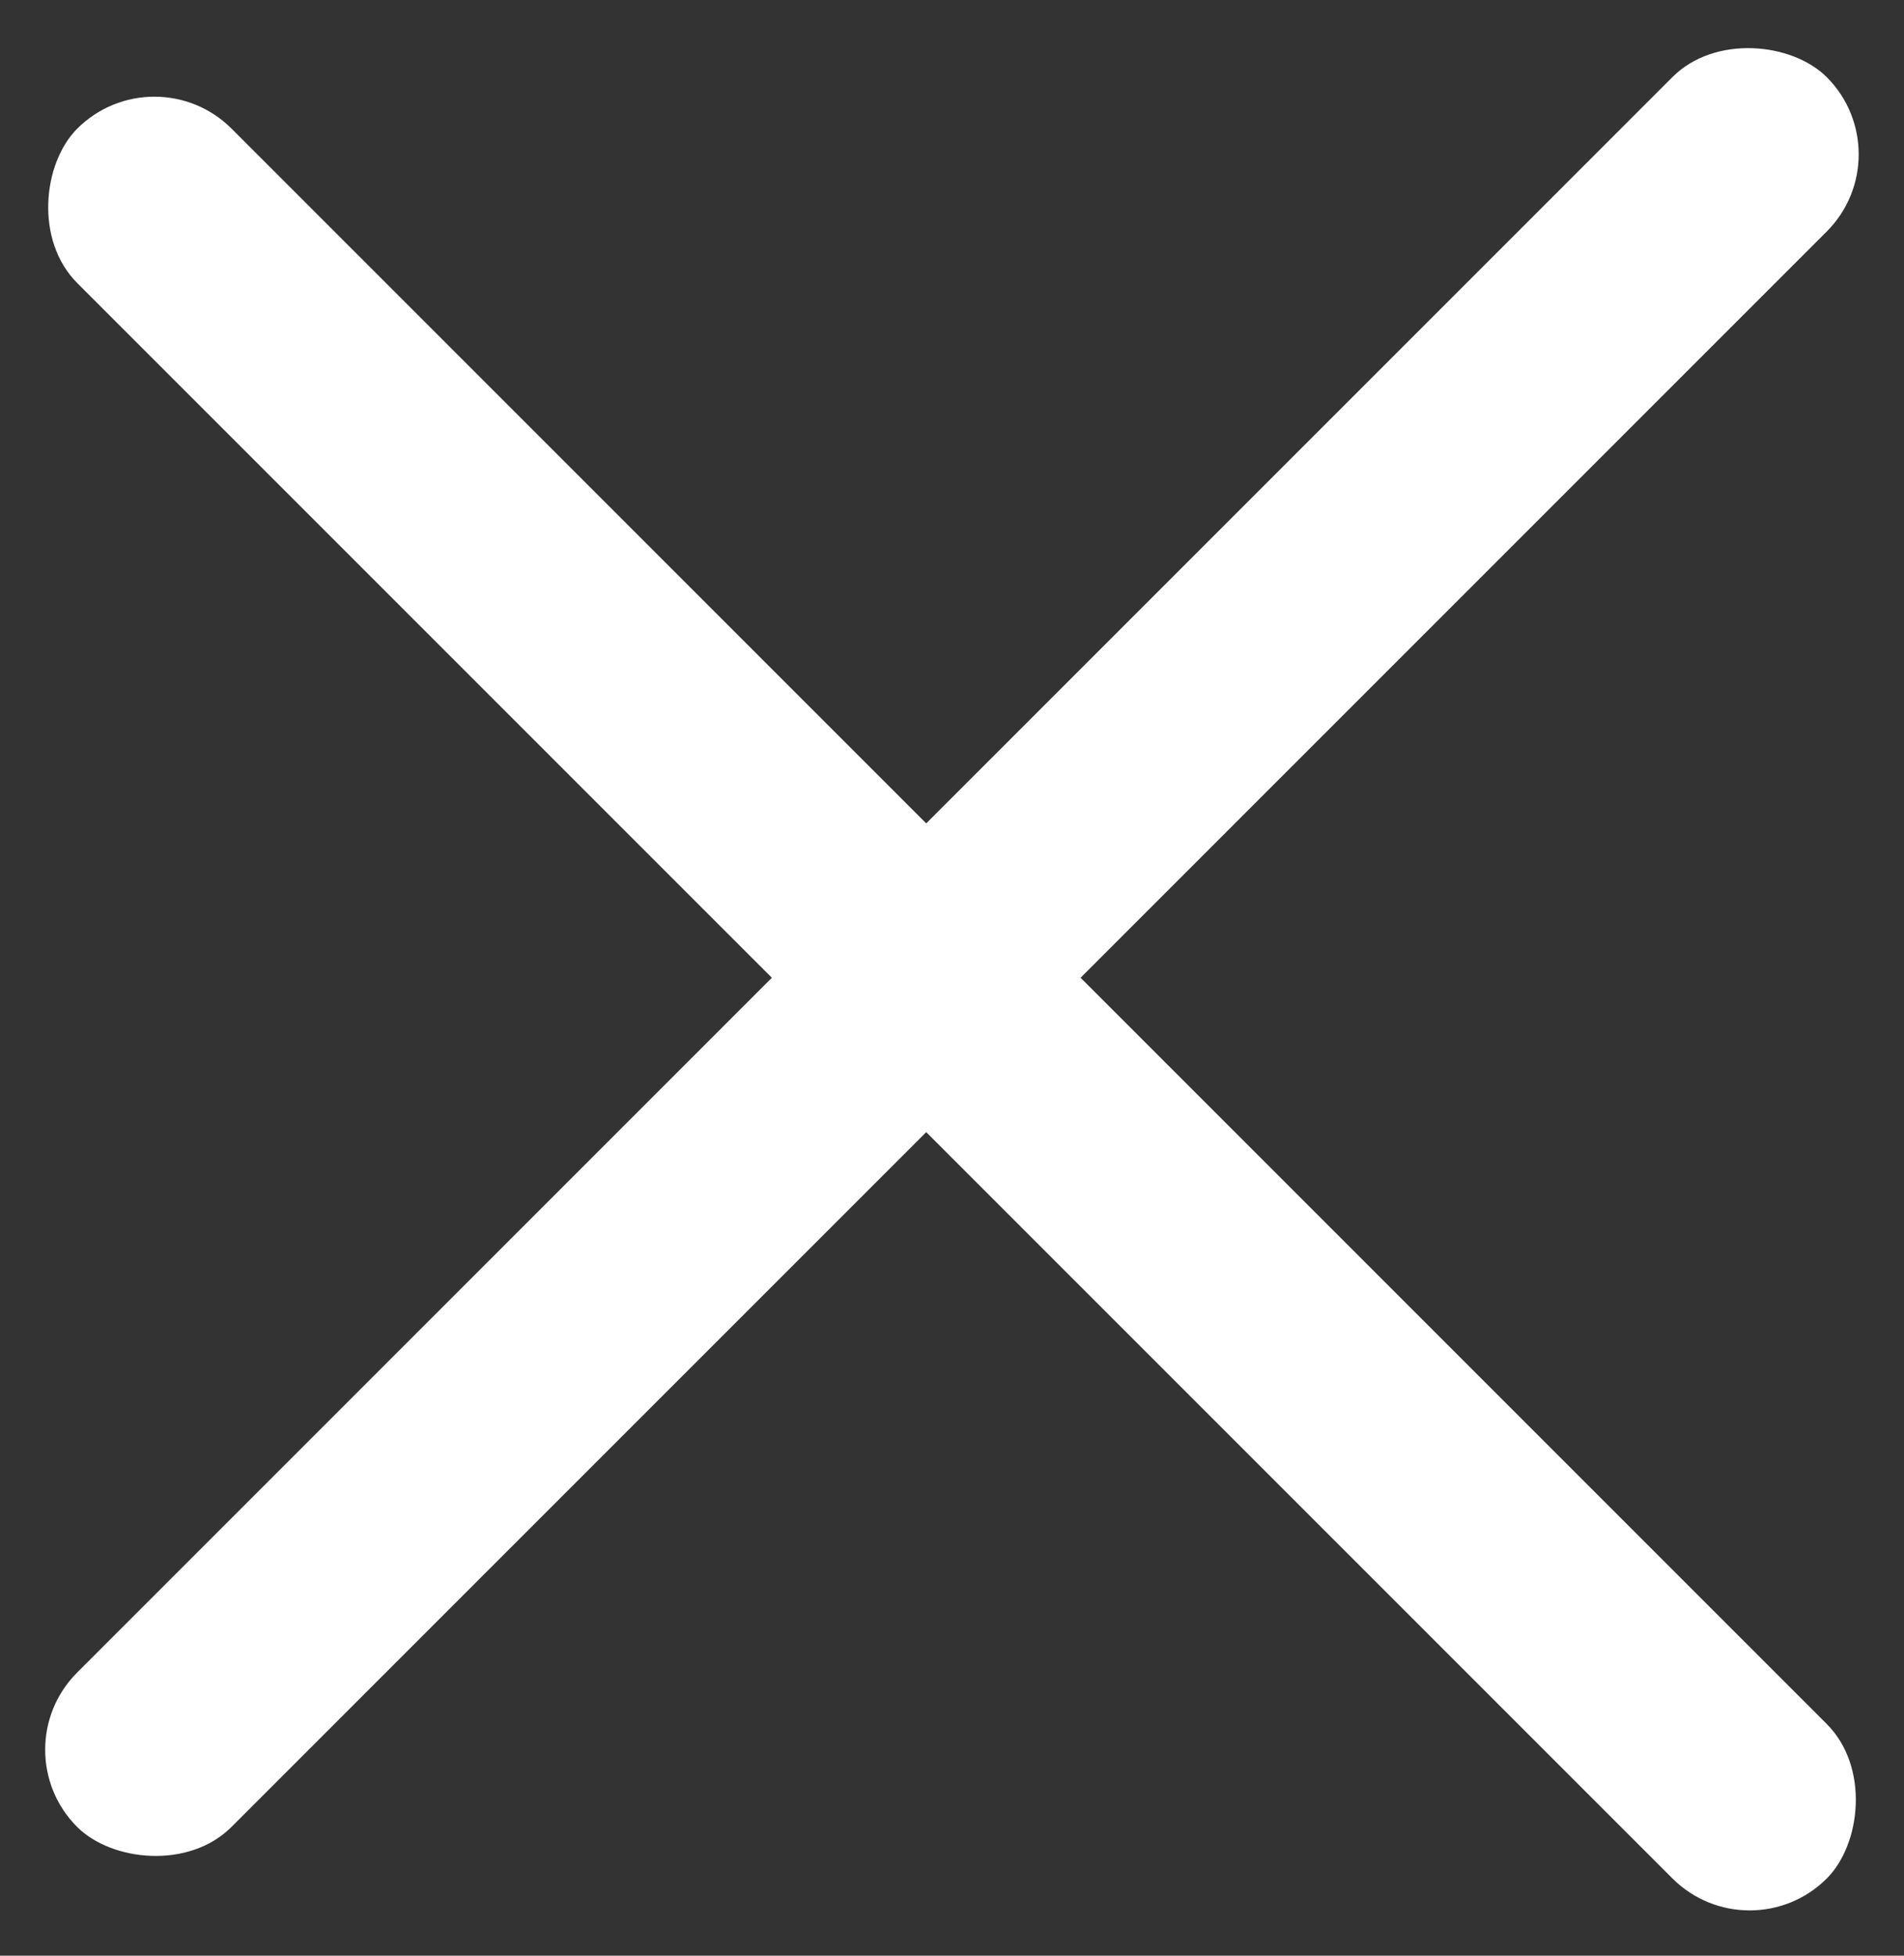 <svg xmlns="http://www.w3.org/2000/svg" width="21.901" height="22.493" viewBox="0 0 21.901 22.493">
  <rect x="0" y="0" width="21.901" height="22.493" fill="#333333" stroke="none"/>
  <g id="Groupe_297" data-name="Groupe 297" transform="translate(0 0)">
    <rect id="Rectangle_84" data-name="Rectangle 84" width="28.461" height="2.511" rx="1.256" transform="translate(1.776 0.592) rotate(45)" fill="#fff"/>
    <rect id="Rectangle_85" data-name="Rectangle 85" width="28.461" height="2.511" rx="1.256" transform="translate(21.9 1.775) rotate(135)" fill="#fff"/>
  </g>
</svg>
